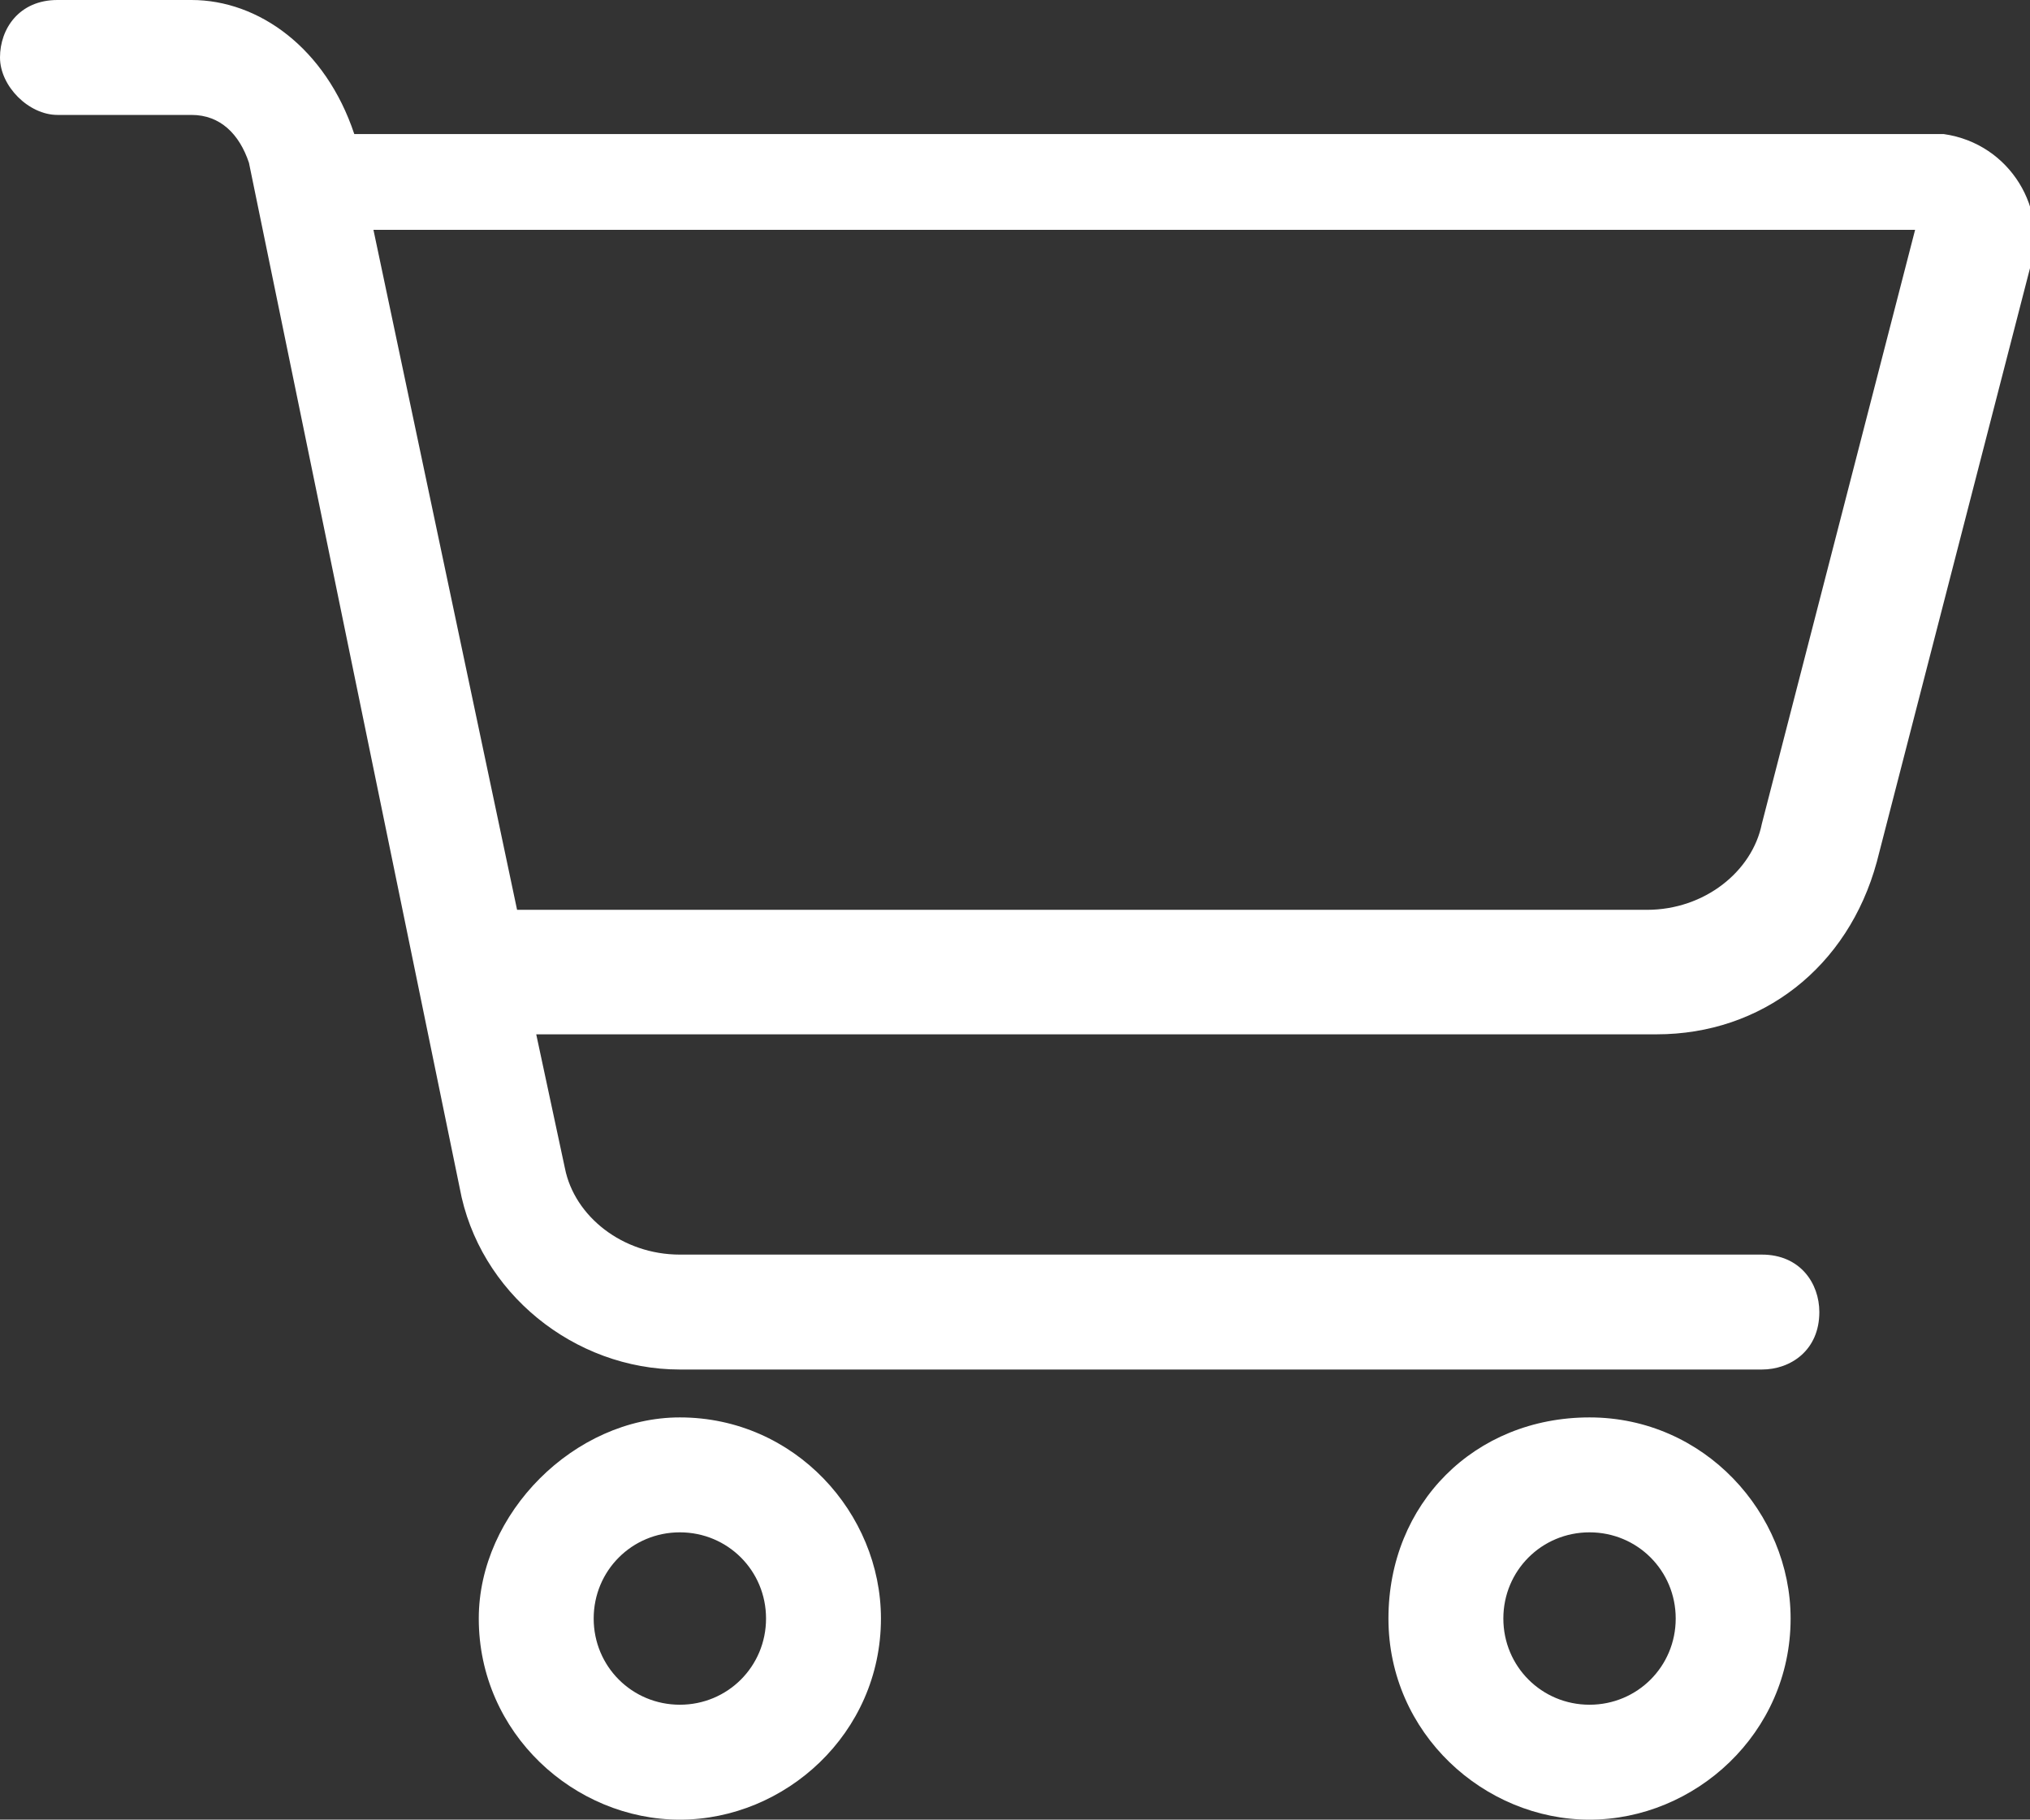 <?xml version="1.0" encoding="utf-8"?>
<!-- Generator: $$$/GeneralStr/196=Adobe Illustrator 27.6.0, SVG Export Plug-In . SVG Version: 6.00 Build 0)  -->
<svg version="1.1" id="Ebene_1" xmlns="http://www.w3.org/2000/svg" xmlns:xlink="http://www.w3.org/1999/xlink" x="0px" y="0px"
	 viewBox="0 0 21.2 19" style="enable-background:new 0 0 21.2 19;" xml:space="preserve">
<rect x="0" y="0" width="21.2" height="19" fill="#333333" stroke="none"/>
<style type="text/css">
	.st0{fill:#FFFFFF;}
</style>
<path id="cart-shopping-light" class="st0" d="M0.6,0C0.2,0,0,0.3,0,0.6c0,0.3,0.3,0.6,0.6,0.6H2c0.3,0,0.5,0.2,0.6,0.5l2.2,10.7
	c0.2,1.1,1.2,1.9,2.3,1.9h11.3c0.3,0,0.6-0.2,0.6-0.6c0-0.3-0.2-0.6-0.6-0.6c0,0,0,0,0,0H7.1c-0.6,0-1.1-0.4-1.2-0.9l-0.3-1.4h11.7
	c1.1,0,2-0.7,2.3-1.8l1.6-6.2c0.2-0.6-0.2-1.3-0.9-1.4c-0.1,0-0.2,0-0.3,0H3.7C3.4,0.5,2.7,0,2,0H0.6z M3.9,2.4H20l-1.6,6.2
	c-0.1,0.5-0.6,0.9-1.2,0.9H5.4L3.9,2.4z M6.2,16.9c0-0.5,0.4-0.9,0.9-0.9S8,16.4,8,16.9c0,0.5-0.4,0.9-0.9,0.9
	C6.6,17.8,6.2,17.4,6.2,16.9C6.2,16.9,6.2,16.9,6.2,16.9L6.2,16.9z M9.2,16.9c0-1.1-0.9-2.1-2.1-2.1C6,14.8,5,15.8,5,16.9
	C5,18.1,6,19,7.1,19C8.2,19,9.2,18.1,9.2,16.9L9.2,16.9z M16.6,16c0.5,0,0.9,0.4,0.9,0.9c0,0.5-0.4,0.9-0.9,0.9
	c-0.5,0-0.9-0.4-0.9-0.9C15.7,16.4,16.1,16,16.6,16L16.6,16z M16.6,19c1.1,0,2.1-0.9,2.1-2.1c0-1.1-0.9-2.1-2.1-2.1
	s-2.1,0.9-2.1,2.1l0,0C14.5,18.1,15.5,19,16.6,19L16.6,19z"/>
</svg>
